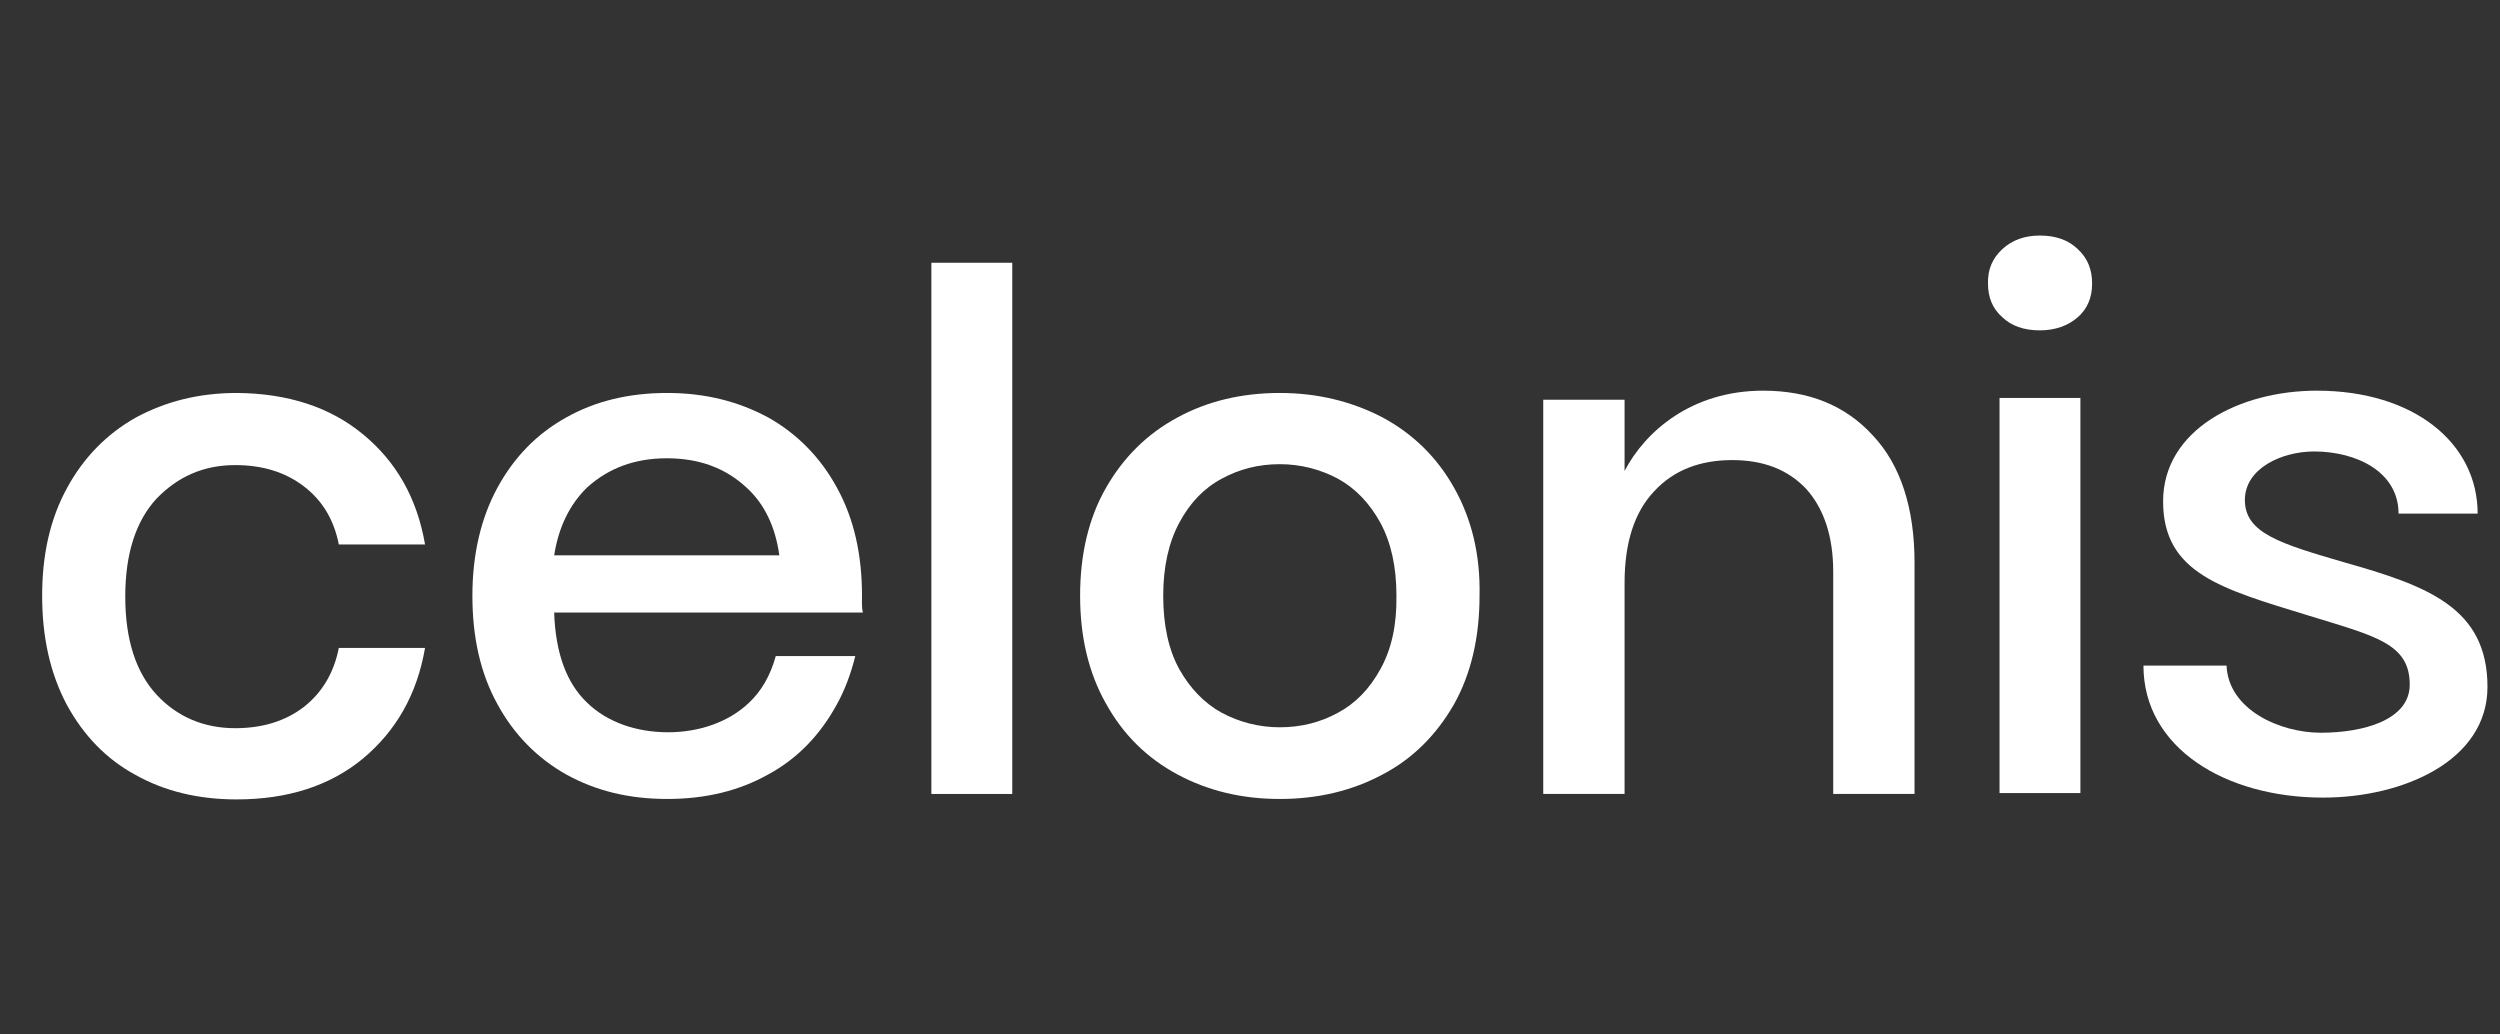 <svg width="174" height="72" viewBox="0 0 174 72" fill="none" xmlns="http://www.w3.org/2000/svg">
<rect x="0" y="0" width="174" height="72" fill="#333333" stroke="none"/>
<g clip-path="url(#clip0_40001640_2634)">
<path d="M25.261 30.223C27.562 32.117 29.024 34.643 29.583 37.895H23.582C23.24 36.158 22.431 34.833 21.156 33.854C19.881 32.875 18.295 32.37 16.367 32.37C14.191 32.37 12.387 33.159 10.894 34.706C9.464 36.253 8.718 38.526 8.718 41.526C8.718 44.525 9.464 46.799 10.894 48.346C12.325 49.893 14.191 50.682 16.367 50.682C18.295 50.682 19.881 50.177 21.156 49.198C22.431 48.188 23.24 46.83 23.582 45.094H29.583C29.024 48.346 27.562 50.872 25.261 52.798C22.96 54.692 20.037 55.639 16.461 55.639C13.817 55.639 11.454 55.071 9.433 53.934C7.38 52.829 5.794 51.156 4.644 49.04C3.493 46.862 2.934 44.368 2.934 41.463C2.934 38.59 3.493 36.095 4.675 33.948C5.826 31.833 7.443 30.191 9.464 29.055C11.516 27.95 13.817 27.35 16.492 27.35C20.037 27.381 22.96 28.328 25.261 30.223Z" fill="white"/>
<path fill-rule="evenodd" clip-rule="evenodd" d="M64.824 18.288H70.453V55.26H64.824V18.288Z" fill="white"/>
<path d="M101.204 33.948C100.022 31.833 98.343 30.191 96.228 29.055C94.114 27.95 91.719 27.35 89.076 27.35C86.433 27.35 84.038 27.918 81.955 29.055C79.84 30.191 78.192 31.833 76.979 33.948C75.767 36.064 75.176 38.59 75.176 41.463C75.176 44.336 75.767 46.83 76.979 48.977C78.192 51.156 79.84 52.766 81.955 53.903C84.069 55.039 86.433 55.608 89.076 55.608C91.719 55.608 94.114 55.039 96.228 53.903C98.343 52.798 99.991 51.124 101.204 49.009C102.385 46.893 102.976 44.368 102.976 41.463C103.038 38.59 102.416 36.095 101.204 33.948ZM96.073 46.578C95.326 47.935 94.362 48.946 93.118 49.609C91.906 50.272 90.569 50.619 89.076 50.619C87.645 50.619 86.277 50.272 85.033 49.609C83.821 48.946 82.826 47.904 82.079 46.578C81.333 45.22 80.96 43.515 80.96 41.463C80.96 39.474 81.333 37.769 82.079 36.38C82.826 34.99 83.79 33.98 85.033 33.317C86.246 32.654 87.583 32.307 89.076 32.307C90.506 32.307 91.875 32.654 93.118 33.317C94.331 33.98 95.326 35.022 96.073 36.38C96.819 37.769 97.192 39.442 97.192 41.463C97.223 43.483 96.85 45.188 96.073 46.578Z" fill="white"/>
<path d="M139.36 17.341C140.044 16.71 140.915 16.394 141.972 16.394C143.092 16.394 143.963 16.71 144.616 17.341C145.3 17.973 145.611 18.762 145.611 19.741C145.611 20.72 145.269 21.509 144.616 22.077C143.932 22.677 143.03 22.993 141.972 22.993C140.853 22.993 139.982 22.677 139.36 22.077C138.676 21.477 138.365 20.688 138.365 19.741C138.334 18.762 138.676 17.973 139.36 17.341Z" fill="white"/>
<path fill-rule="evenodd" clip-rule="evenodd" d="M139.168 27.697H144.796V55.197H139.168V27.697Z" fill="white"/>
<path d="M59.995 41.463C59.995 38.59 59.435 36.095 58.254 33.948C57.103 31.833 55.486 30.191 53.465 29.055C51.413 27.95 49.111 27.35 46.437 27.35C43.763 27.35 41.431 27.918 39.409 29.055C37.357 30.191 35.771 31.833 34.62 33.948C33.47 36.064 32.879 38.59 32.879 41.463C32.879 44.368 33.439 46.862 34.62 49.009C35.771 51.124 37.388 52.766 39.409 53.903C41.462 55.039 43.763 55.608 46.437 55.608C49.111 55.608 51.444 55.039 53.465 53.903C55.517 52.798 57.103 51.124 58.254 49.009C58.813 47.998 59.218 46.893 59.529 45.662H53.993C53.62 47.02 52.998 48.093 52.128 48.914C50.697 50.272 48.645 50.966 46.499 50.966C44.353 50.966 42.301 50.303 40.871 48.914C39.44 47.556 38.663 45.473 38.57 42.631H60.057C59.964 42.252 59.995 41.842 59.995 41.463ZM38.57 38.653C38.881 36.664 39.658 35.117 40.84 33.948C42.332 32.591 44.167 31.896 46.406 31.896C48.645 31.896 50.48 32.559 51.972 33.948C53.185 35.053 53.962 36.632 54.242 38.653H38.57Z" fill="white"/>
<path d="M130.359 30.317C132.287 32.369 133.251 35.369 133.251 39.158V55.26H127.592V39.789C127.592 37.326 126.939 35.4 125.726 34.043C124.451 32.685 122.741 32.022 120.564 32.022C118.325 32.022 116.49 32.717 115.122 34.201C113.754 35.653 113.07 37.768 113.07 40.578V55.26H107.41V27.823H113.07V32.78C114.5 30.033 117.734 27.191 122.71 27.191C125.882 27.191 128.431 28.202 130.359 30.317Z" fill="white"/>
<path d="M172.444 35.748H166.94C166.94 32.843 164.017 31.422 161.062 31.422C158.824 31.422 156.243 32.59 156.243 34.8C156.243 37.105 158.699 37.832 163.115 39.126C168.93 40.768 173.128 42.283 173.128 47.809C173.128 52.955 167.251 55.513 161.684 55.513C154.905 55.513 149.184 52.071 149.184 46.325H154.968C155.092 49.387 158.668 50.998 161.529 50.998C164.483 50.998 167.717 50.114 167.717 47.651C167.717 44.778 165.323 44.273 160.596 42.82C154.657 40.989 150.552 39.915 150.552 34.895C150.552 29.907 155.869 27.191 161.249 27.191C168.028 27.191 172.444 30.854 172.444 35.748Z" fill="white"/>
</g>
<defs>
<clipPath id="clip0_40001640_2634">
<rect width="173" height="72" fill="white" transform="translate(0.801)"/>
</clipPath>
</defs>
</svg>
